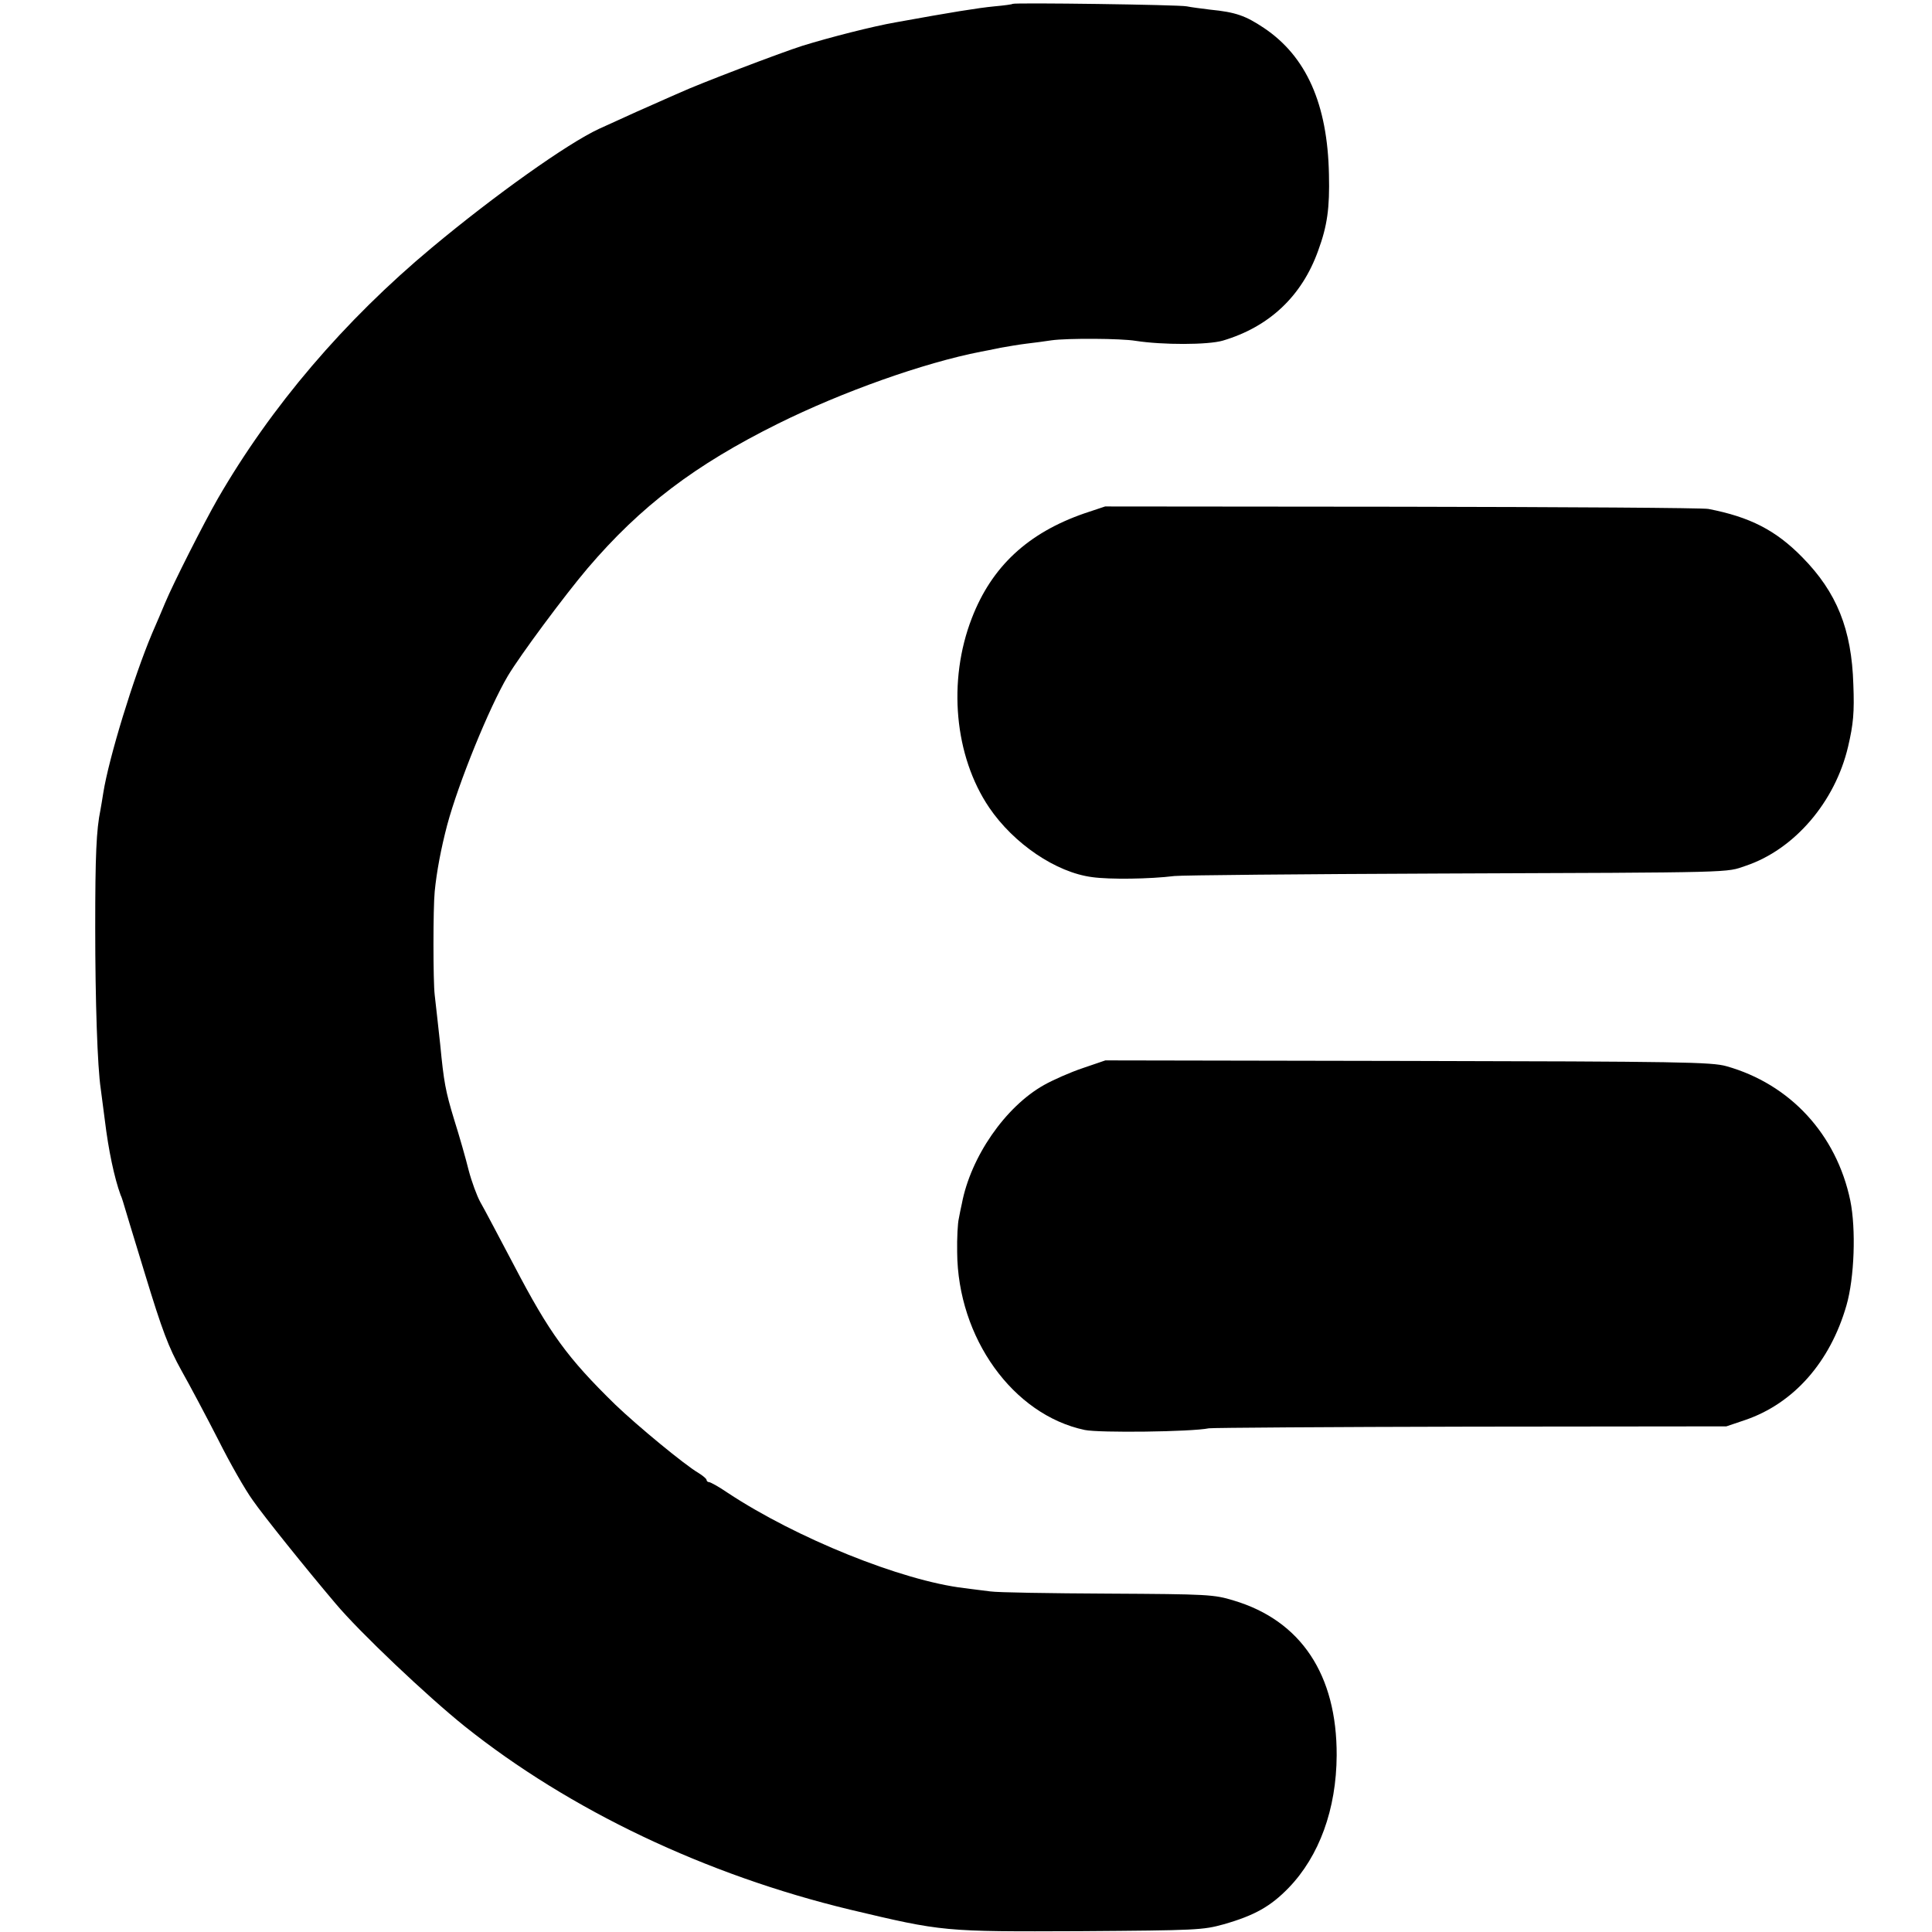 <?xml version="1.0" standalone="no"?>
<!DOCTYPE svg PUBLIC "-//W3C//DTD SVG 20010904//EN"
 "http://www.w3.org/TR/2001/REC-SVG-20010904/DTD/svg10.dtd">
<svg version="1.0" xmlns="http://www.w3.org/2000/svg"
 width="700pt" height="700pt" viewBox="0 0 700 700"
 preserveAspectRatio="xMidYMid meet">
<g transform="translate(0,700) scale(0.1,-0.1)"
fill="#000000" stroke="none">
<path d="M3669 6986 c-2 -2 -32 -6 -66 -9 -61 -6 -154 -21 -358 -58 -81 -14
-238 -54 -338 -85 -79 -25 -380 -140 -442 -169 -17 -7 -50 -22 -75 -33 -51
-22 -97 -43 -220 -99 -114 -53 -376 -239 -605 -430 -318 -265 -583 -576 -776
-910 -51 -89 -161 -306 -191 -378 -9 -22 -30 -71 -47 -110 -67 -159 -157 -452
-177 -579 -3 -21 -8 -48 -10 -60 -15 -73 -19 -164 -19 -426 0 -267 8 -506 20
-585 2 -16 9 -68 15 -115 13 -107 34 -207 57 -270 4 -8 7 -19 9 -25 1 -5 37
-122 79 -260 63 -207 86 -267 132 -350 31 -55 91 -168 134 -252 42 -84 98
-182 125 -219 38 -55 193 -248 299 -373 87 -104 332 -336 469 -446 381 -304
873 -538 1396 -664 337 -80 337 -80 835 -78 423 3 443 4 519 25 112 32 170 65
235 132 111 115 173 285 174 480 1 292 -129 488 -373 561 -72 22 -93 23 -455
25 -209 1 -401 4 -427 8 -27 3 -69 9 -95 12 -226 27 -608 181 -856 345 -32 22
-63 39 -68 39 -5 0 -9 4 -9 8 0 4 -13 15 -29 25 -50 29 -223 172 -302 248
-173 169 -238 258 -367 505 -55 104 -109 207 -122 229 -12 22 -31 73 -42 115
-10 41 -34 125 -53 185 -31 102 -37 135 -50 270 -3 28 -8 73 -11 100 -3 28 -7
64 -9 80 -6 49 -6 315 0 375 7 72 23 156 45 240 41 153 152 426 220 541 44 74
205 291 289 390 192 225 388 374 690 524 232 115 526 220 736 261 11 2 43 8
70 14 28 5 70 12 95 15 25 3 65 8 90 12 57 8 252 7 305 -2 97 -15 262 -15 316
1 168 50 286 161 345 326 33 90 42 154 39 276 -5 255 -82 428 -236 531 -66 44
-102 57 -194 66 -33 4 -71 9 -85 12 -27 6 -625 14 -631 9z"/>
<path d="M3929 5140 c-205 -71 -336 -193 -408 -380 -88 -227 -63 -500 63 -686
89 -131 242 -235 373 -252 64 -9 209 -7 298 4 28 3 460 7 960 9 1094 4 1036 3
1110 28 176 59 324 231 371 432 19 81 23 124 19 225 -6 200 -60 334 -185 461
-96 98 -190 146 -340 175 -19 4 -519 7 -1111 8 l-1075 1 -75 -25z"/>
<path d="M3923 3130 c-45 -15 -108 -43 -140 -61 -141 -79 -266 -261 -298 -430
-3 -13 -8 -37 -11 -54 -4 -16 -7 -71 -6 -122 2 -310 202 -589 462 -644 52 -11
387 -7 450 6 13 2 441 5 950 6 l925 1 68 23 c176 60 308 210 367 415 29 100
35 277 14 380 -50 240 -218 422 -449 487 -54 15 -164 17 -1155 19 l-1095 2
-82 -28z"/>
</g>
</svg>
